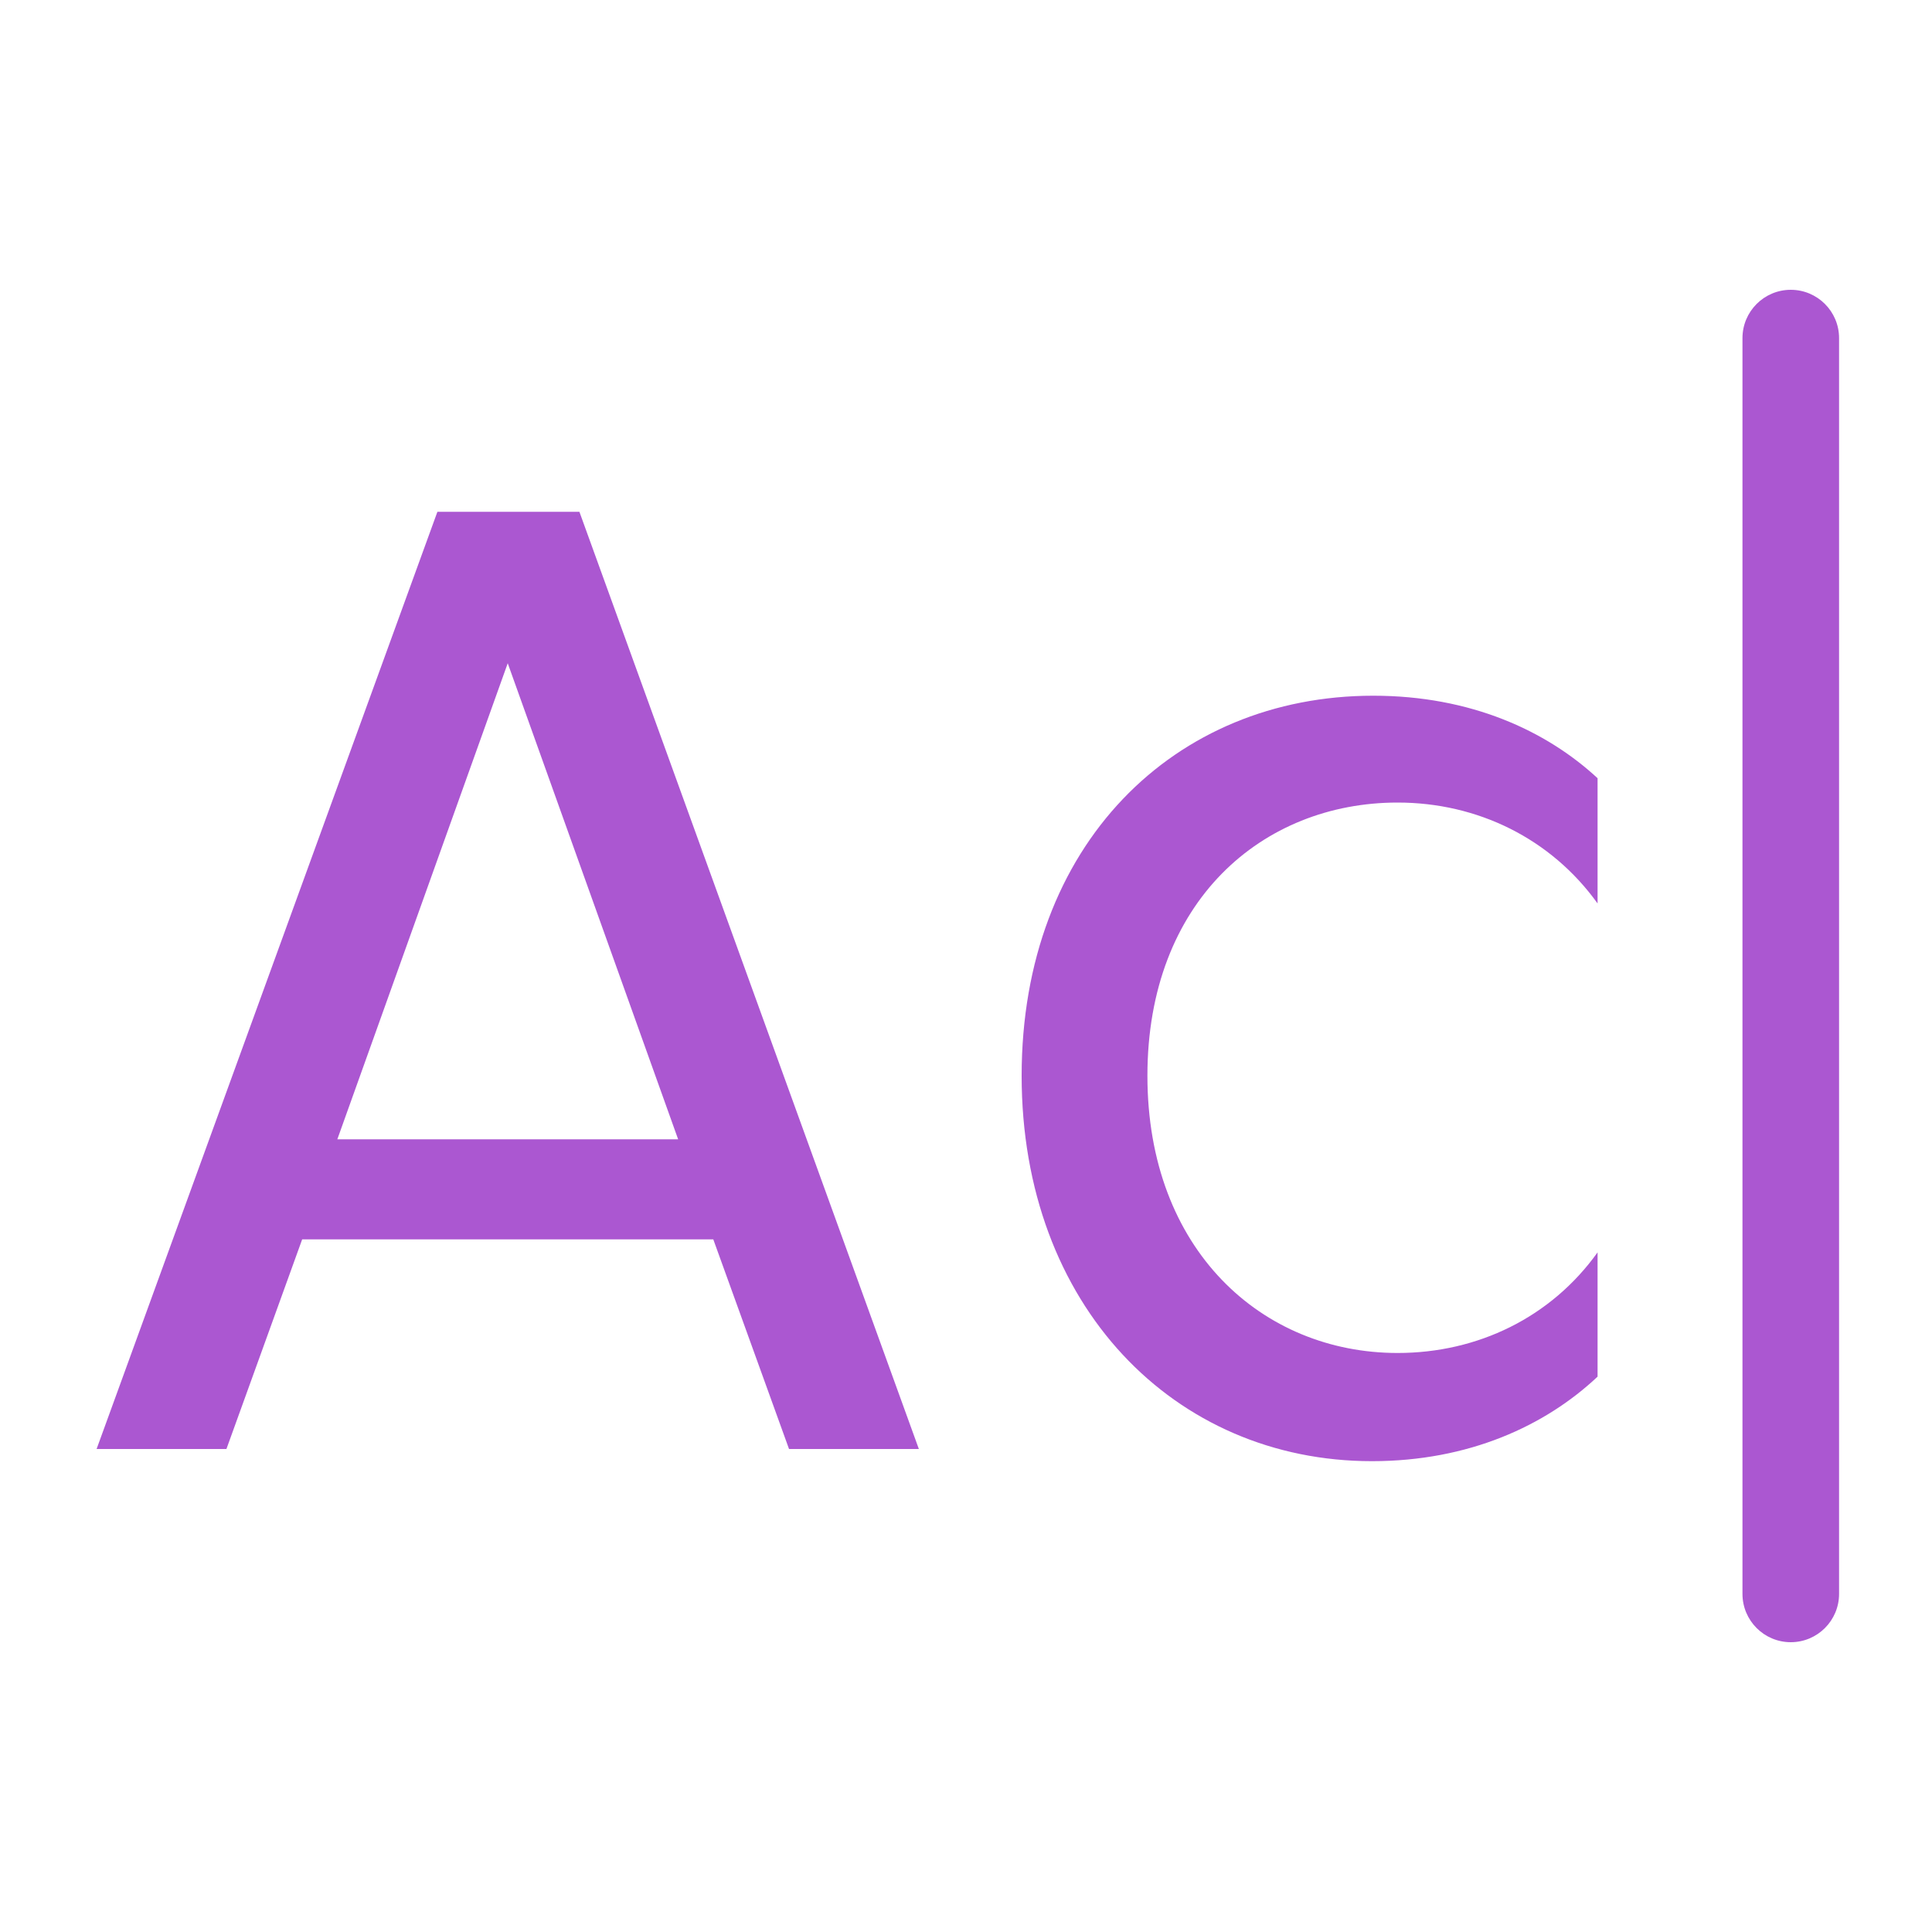 <svg xmlns="http://www.w3.org/2000/svg" width="40" height="40" viewBox="0 0 40 40">
  <path fill="#AB57D1" d="M33.076,16.112 L33.076,18.705 C32.111,17.361 30.592,16.616 28.936,16.616 C26.136,16.616 23.756,18.66 23.756,22.272 C23.756,25.884 26.136,28.012 28.936,28.012 C30.592,28.012 32.111,27.277 33.076,25.929 L33.076,28.502 C31.995,29.519 30.411,30.252 28.404,30.252 C24.316,30.252 21.152,27.032 21.152,22.272 C21.152,17.484 24.316,14.404 28.432,14.404 C30.444,14.404 32.012,15.127 33.076,16.112 Z M16.336,30 L14.768,25.66 L6.256,25.66 L4.688,30 L2,30 L9.056,10.596 L11.996,10.596 L19.024,30 L16.336,30 Z M14.04,23.588 L10.512,13.732 L6.984,23.588 L14.04,23.588 Z M37.076,6 C37.628,6 38.076,6.448 38.076,7 L38.076,33 C38.076,33.552 37.628,34 37.076,34 C36.524,34 36.076,33.552 36.076,33 L36.076,7 C36.076,6.448 36.524,6 37.076,6 Z"/>
</svg>
